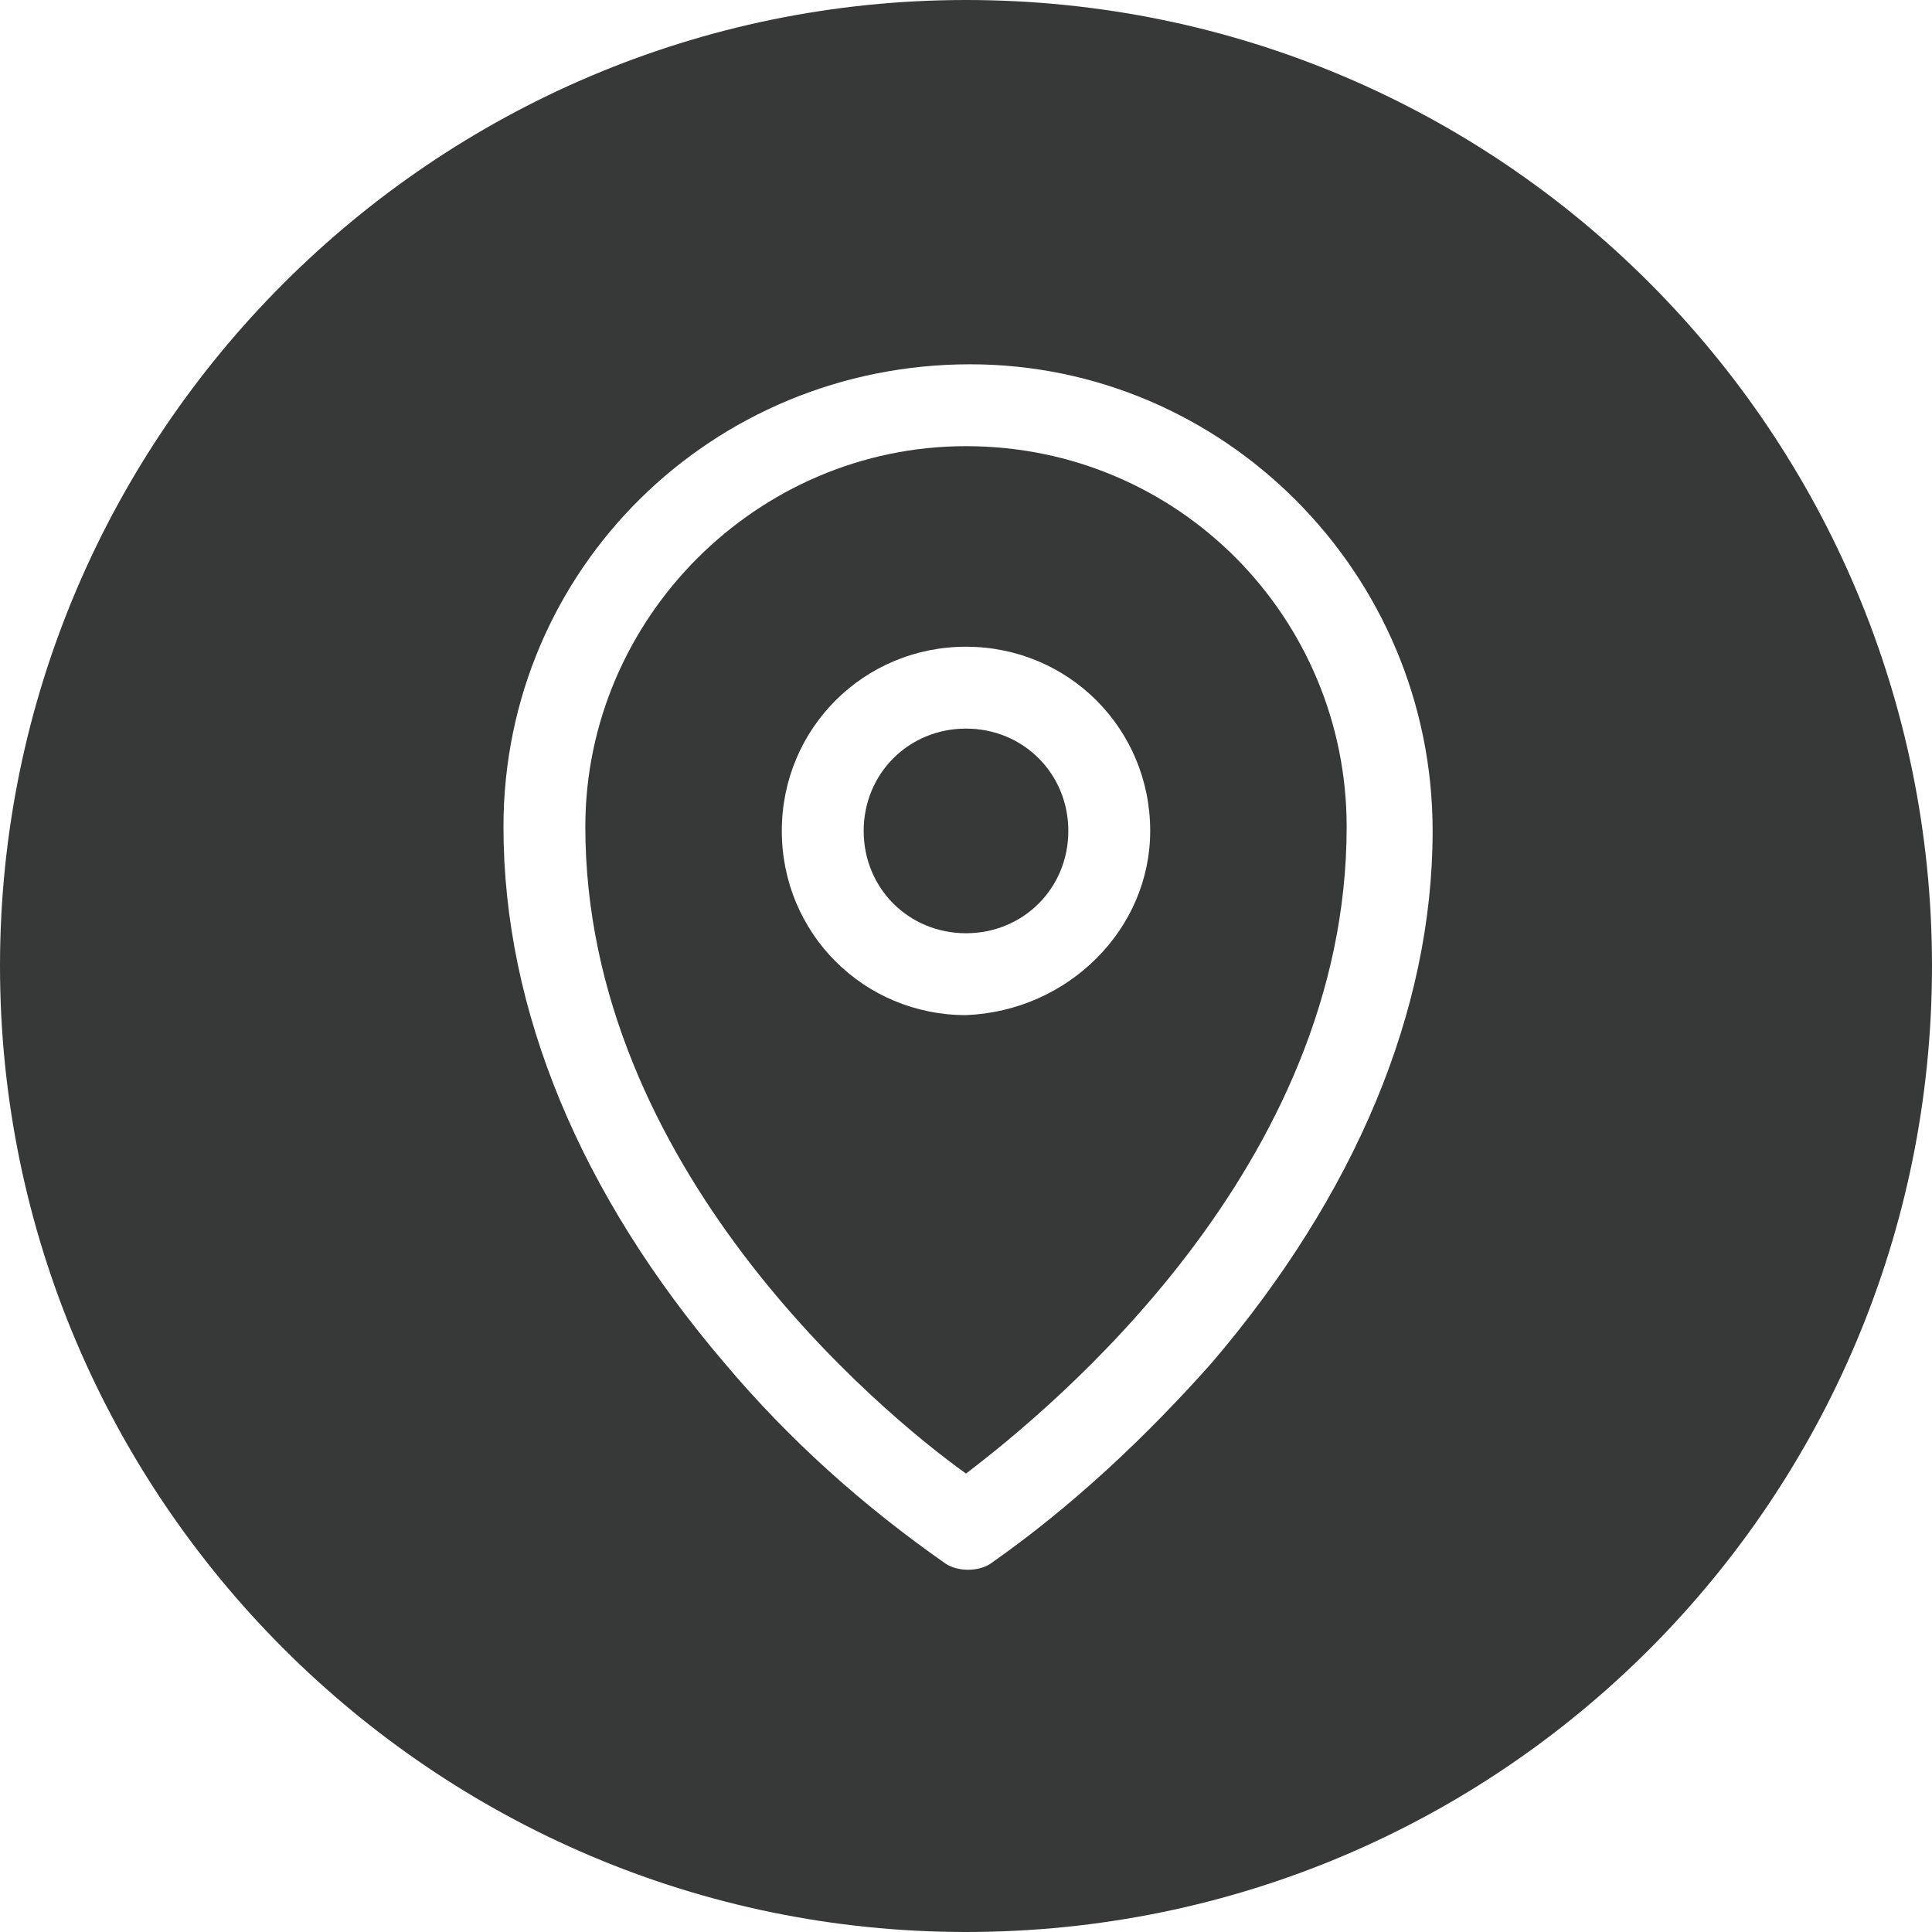 <?xml version="1.0" encoding="utf-8"?>
<!-- Generator: Adobe Illustrator 24.2.1, SVG Export Plug-In . SVG Version: 6.00 Build 0)  -->
<svg version="1.1" id="Layer_1" xmlns="http://www.w3.org/2000/svg" xmlns:xlink="http://www.w3.org/1999/xlink" x="0px" y="0px"
	 viewBox="0 0 47.2 47.2" style="enable-background:new 0 0 47.2 47.2;" xml:space="preserve">
<style type="text/css">
	.st0{fill:#373838;}
</style>
<g id="Layer_2_1_">
	<g id="OBJECTS">
		<path class="st0" d="M23.6,10.9c-5.1,0-9.3,4.2-9.3,9.3c0,8.3,7.2,14.3,9.3,15.8c2.1-1.6,9.3-7.5,9.3-15.8
			C32.9,15.1,28.8,10.9,23.6,10.9z M23.6,24.8c-2.5,0-4.5-2-4.5-4.5c0-2.5,2-4.5,4.5-4.5s4.5,2,4.5,4.5c0,0,0,0,0,0
			C28.1,22.7,26.1,24.7,23.6,24.8z"/>
		<path class="st0" d="M23.6,17.8c-1.4,0-2.5,1.1-2.5,2.5s1.1,2.5,2.5,2.5s2.5-1.1,2.5-2.5v0C26.1,18.9,25,17.8,23.6,17.8z"/>
		<path class="st0" d="M23.6,0C10.6,0,0,10.6,0,23.6s10.6,23.6,23.6,23.6c13.1,0,23.6-10.6,23.6-23.6c0,0,0,0,0,0
			C47.2,10.6,36.7,0,23.6,0z M29.6,33.3c-1.6,1.8-3.4,3.5-5.4,4.9c-0.3,0.2-0.8,0.2-1.1,0c-2-1.4-3.8-3-5.4-4.9
			c-3.5-4.1-5.4-8.6-5.4-13.1c0-6.3,5.1-11.3,11.4-11.3C29.9,8.9,35,14,35,20.3C35,24.7,33.1,29.2,29.6,33.3z"/>
	</g>
</g>
</svg>
